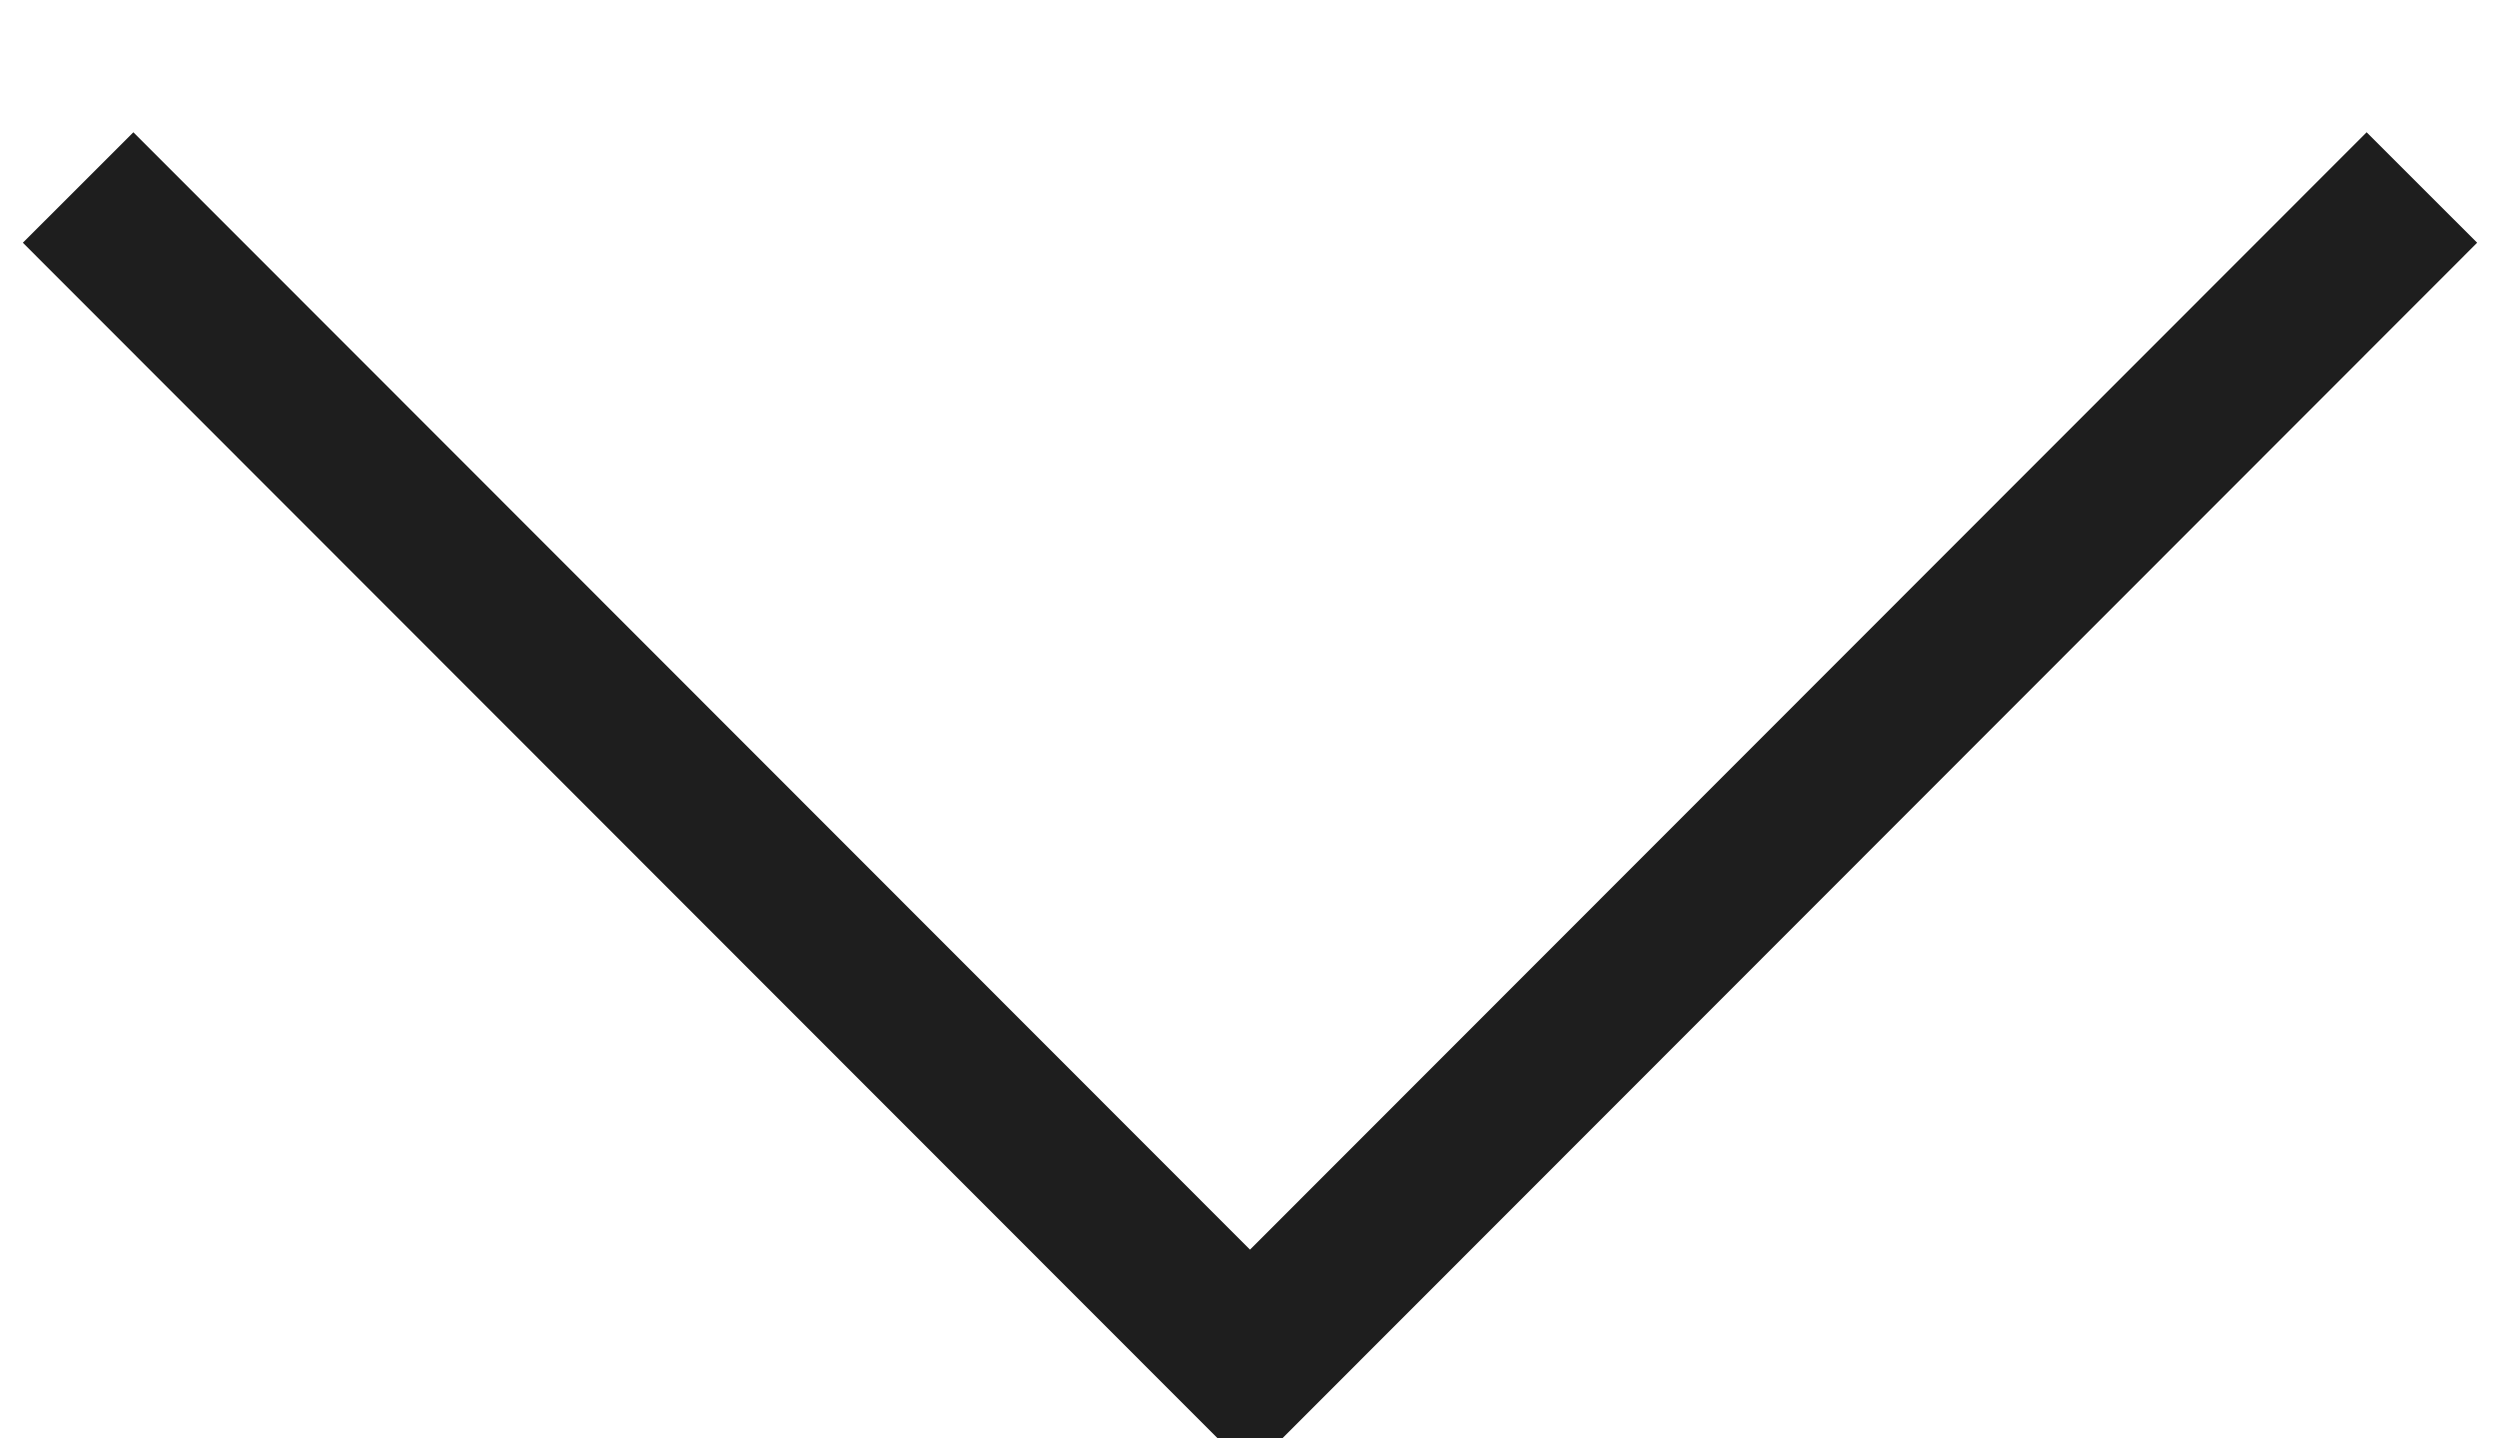 <svg xmlns="http://www.w3.org/2000/svg" width="32" height="18.41" viewBox="0 0 32 18.41">
  <defs>
    <style>
      .cls-1 {
        fill: none;
        stroke: #1e1e1e;
        stroke-width: 2px;
        fill-rule: evenodd;
      }
    </style>
  </defs>
  <path class="cls-1" d="M2598,1007.99L2583,1023l-15-15.01" transform="translate(-2567 -1005.59)"/>
</svg>
